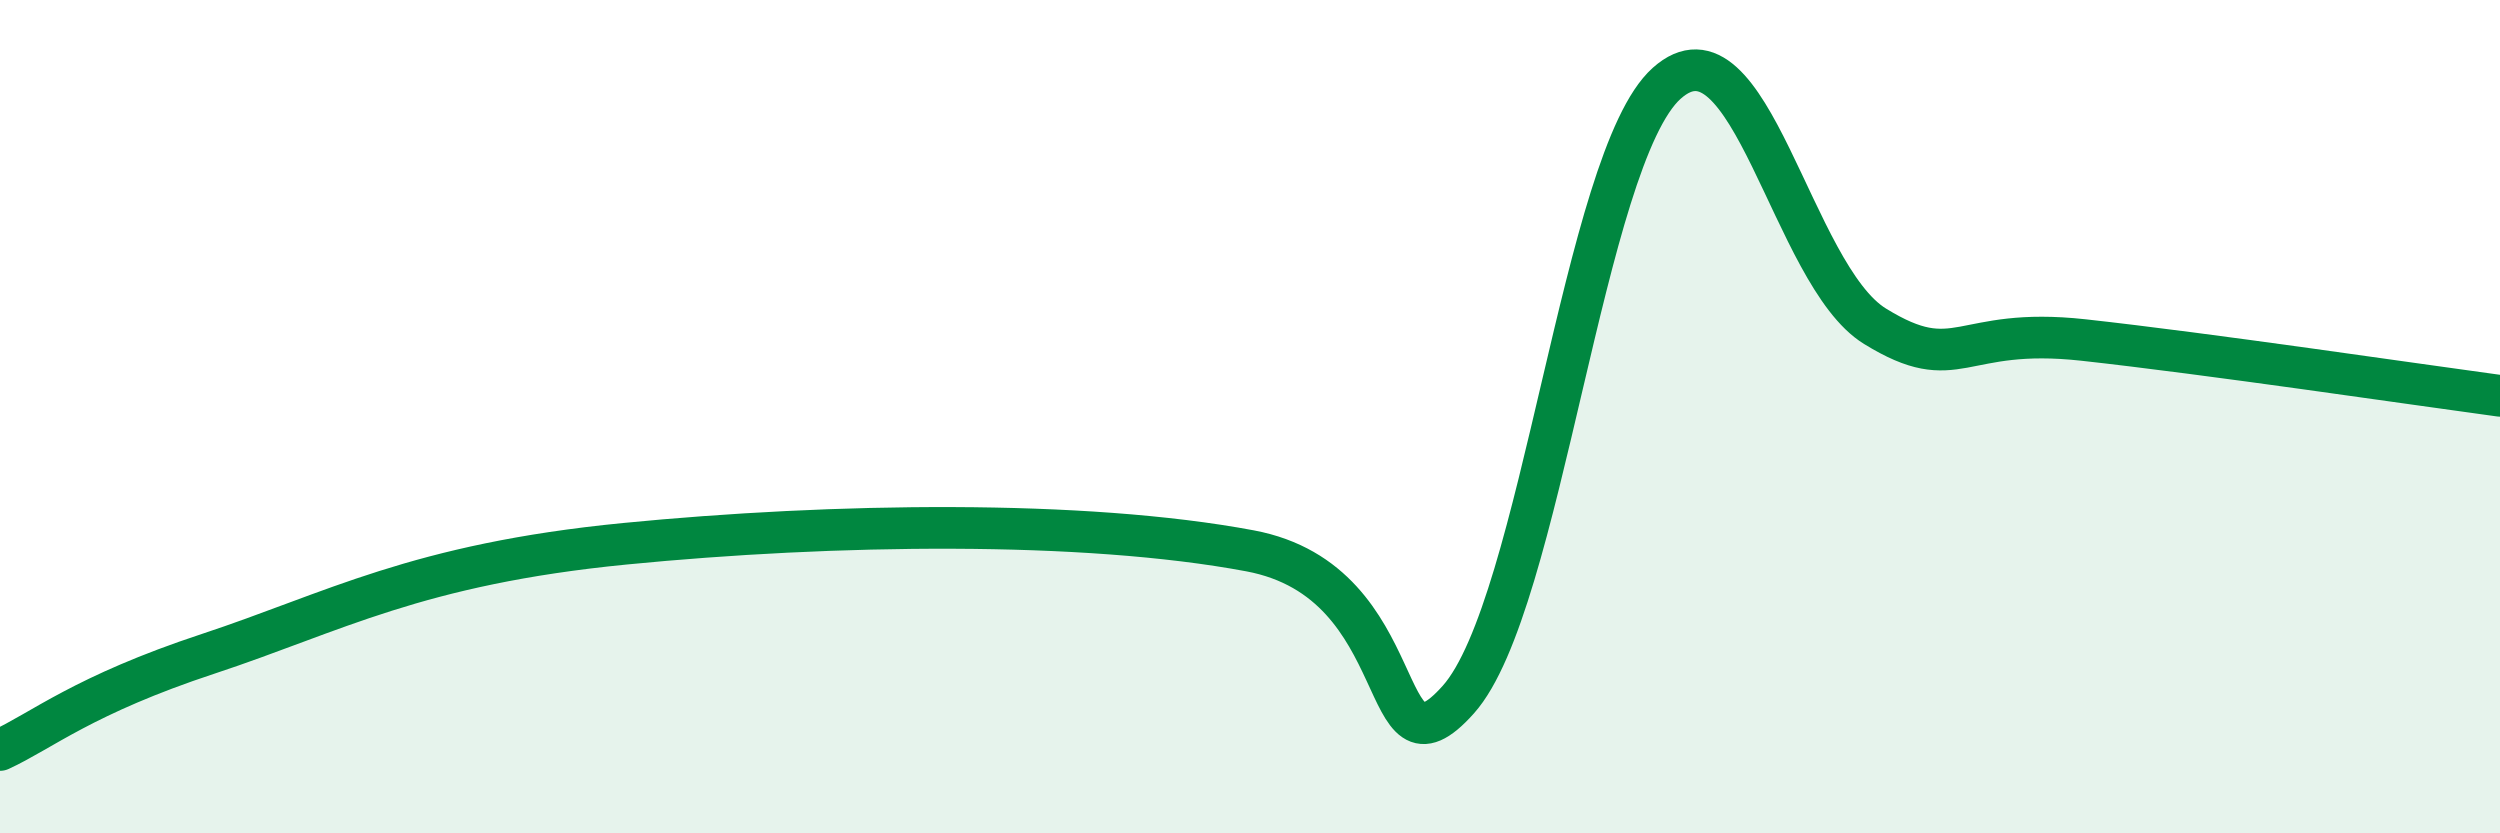 
    <svg width="60" height="20" viewBox="0 0 60 20" xmlns="http://www.w3.org/2000/svg">
      <path
        d="M 0,18 C 1,17.54 2,16.68 5,15.69 C 8,14.7 10,13.54 15,13.05 C 20,12.56 26,12.47 30,13.22 C 34,13.97 33,19.03 35,16.79 C 37,14.55 38,3.79 40,2 C 42,0.21 43,6.6 45,7.83 C 47,9.06 47,7.83 50,8.16 C 53,8.49 58,9.23 60,9.5L60 20L0 20Z"
        fill="#008740"
        opacity="0.1"
        stroke-linecap="round"
        stroke-linejoin="round"
      />
      <path
        d="M 0,18 C 1,17.54 2,16.68 5,15.69 C 8,14.7 10,13.54 15,13.05 C 20,12.56 26,12.47 30,13.22 C 34,13.97 33,19.03 35,16.79 C 37,14.55 38,3.79 40,2 C 42,0.21 43,6.6 45,7.83 C 47,9.06 47,7.83 50,8.16 C 53,8.49 58,9.23 60,9.5"
        stroke="#008740"
        stroke-width="1"
        fill="none"
        stroke-linecap="round"
        stroke-linejoin="round"
      />
    </svg>
  